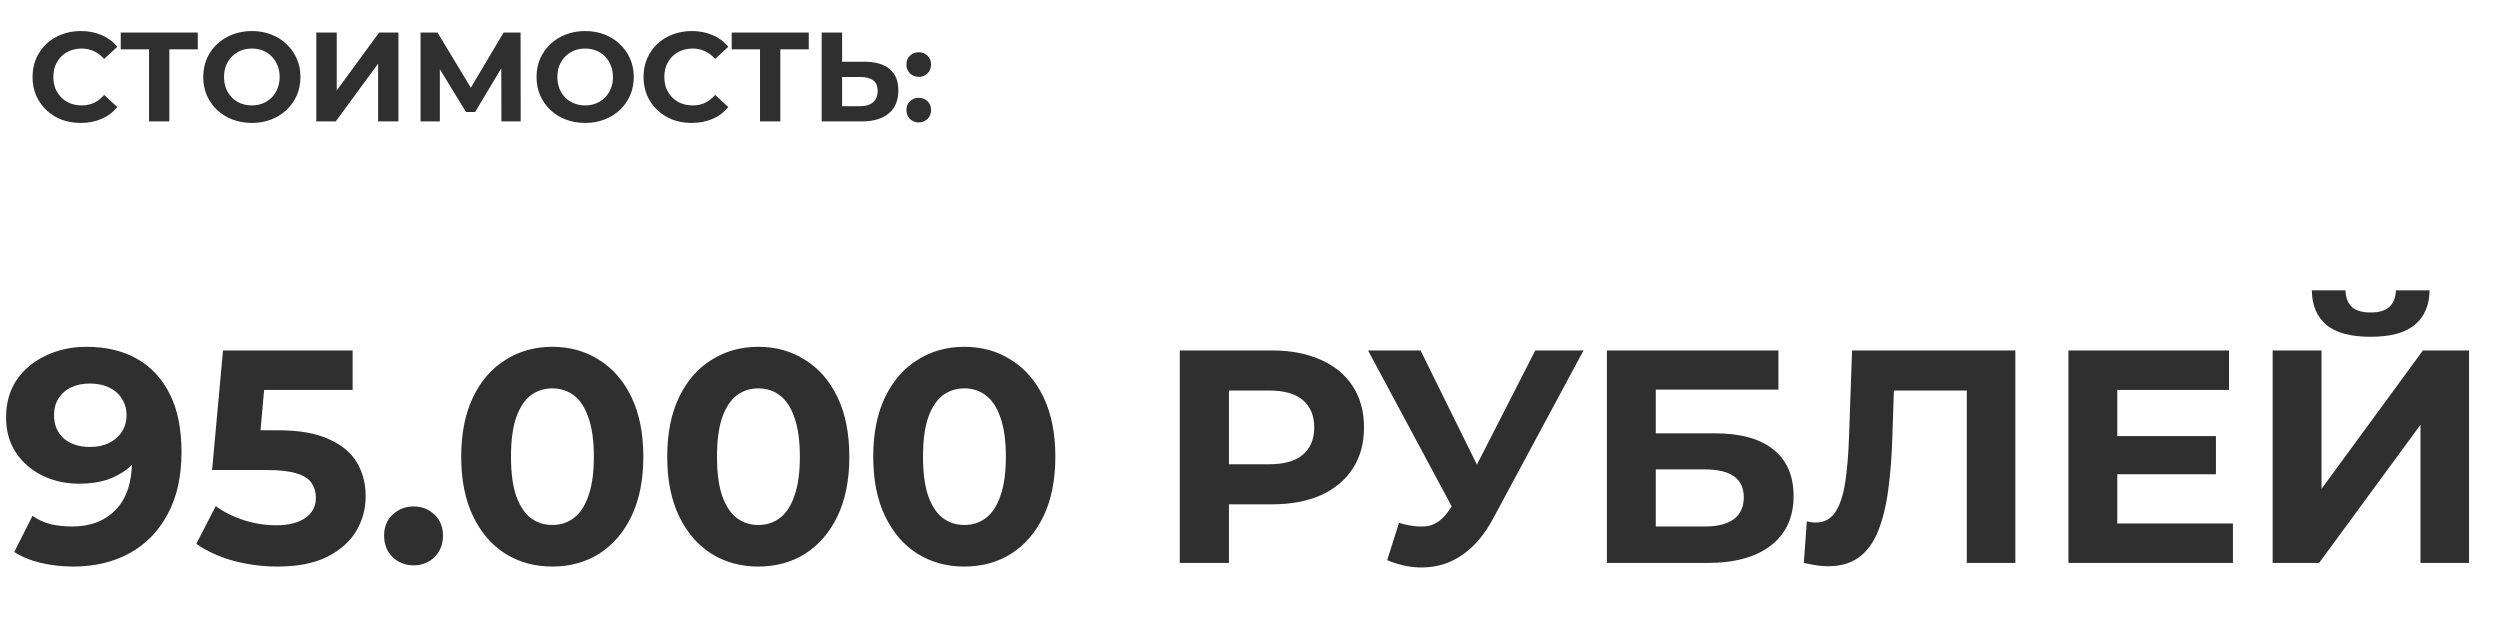 <?xml version="1.0" encoding="UTF-8"?> <svg xmlns="http://www.w3.org/2000/svg" width="453" height="116" viewBox="0 0 453 116" fill="none"><path d="M14.614 22.276C13.372 22.276 12.214 22.077 11.141 21.678C10.083 21.264 9.163 20.681 8.381 19.93C7.599 19.179 6.986 18.297 6.541 17.285C6.112 16.273 5.897 15.161 5.897 13.95C5.897 12.739 6.112 11.627 6.541 10.615C6.986 9.603 7.599 8.721 8.381 7.97C9.178 7.219 10.106 6.644 11.164 6.245C12.222 5.831 13.38 5.624 14.637 5.624C16.032 5.624 17.29 5.869 18.409 6.36C19.544 6.835 20.494 7.541 21.261 8.476L18.869 10.684C18.317 10.055 17.704 9.588 17.029 9.281C16.354 8.959 15.618 8.798 14.821 8.798C14.07 8.798 13.38 8.921 12.751 9.166C12.122 9.411 11.578 9.764 11.118 10.224C10.658 10.684 10.298 11.228 10.037 11.857C9.792 12.486 9.669 13.183 9.669 13.95C9.669 14.717 9.792 15.414 10.037 16.043C10.298 16.672 10.658 17.216 11.118 17.676C11.578 18.136 12.122 18.489 12.751 18.734C13.38 18.979 14.07 19.102 14.821 19.102C15.618 19.102 16.354 18.949 17.029 18.642C17.704 18.32 18.317 17.837 18.869 17.193L21.261 19.401C20.494 20.336 19.544 21.049 18.409 21.54C17.29 22.031 16.025 22.276 14.614 22.276ZM27.005 22V8.085L27.856 8.936H21.876V5.9H35.837V8.936H29.857L30.685 8.085V22H27.005ZM45.657 22.276C44.385 22.276 43.204 22.069 42.115 21.655C41.042 21.241 40.106 20.658 39.309 19.907C38.527 19.156 37.914 18.274 37.469 17.262C37.04 16.25 36.825 15.146 36.825 13.95C36.825 12.754 37.04 11.65 37.469 10.638C37.914 9.626 38.535 8.744 39.332 7.993C40.13 7.242 41.065 6.659 42.138 6.245C43.212 5.831 44.377 5.624 45.634 5.624C46.907 5.624 48.072 5.831 49.13 6.245C50.203 6.659 51.131 7.242 51.913 7.993C52.711 8.744 53.331 9.626 53.776 10.638C54.221 11.635 54.443 12.739 54.443 13.95C54.443 15.146 54.221 16.258 53.776 17.285C53.331 18.297 52.711 19.179 51.913 19.93C51.131 20.666 50.203 21.241 49.13 21.655C48.072 22.069 46.914 22.276 45.657 22.276ZM45.634 19.102C46.355 19.102 47.014 18.979 47.612 18.734C48.225 18.489 48.762 18.136 49.222 17.676C49.682 17.216 50.035 16.672 50.28 16.043C50.541 15.414 50.671 14.717 50.671 13.95C50.671 13.183 50.541 12.486 50.28 11.857C50.035 11.228 49.682 10.684 49.222 10.224C48.778 9.764 48.248 9.411 47.635 9.166C47.022 8.921 46.355 8.798 45.634 8.798C44.913 8.798 44.246 8.921 43.633 9.166C43.035 9.411 42.506 9.764 42.046 10.224C41.586 10.684 41.226 11.228 40.965 11.857C40.72 12.486 40.597 13.183 40.597 13.95C40.597 14.701 40.72 15.399 40.965 16.043C41.226 16.672 41.578 17.216 42.023 17.676C42.483 18.136 43.02 18.489 43.633 18.734C44.246 18.979 44.913 19.102 45.634 19.102ZM57.313 22V5.9H61.017V16.388L68.698 5.9H72.195V22H68.514V11.535L60.833 22H57.313ZM76.203 22V5.9H79.285L86.139 17.262H84.506L91.245 5.9H94.327L94.35 22H90.854L90.831 11.259H91.498L86.093 20.298H84.437L78.917 11.259H79.699V22H76.203ZM106.055 22.276C104.782 22.276 103.601 22.069 102.513 21.655C101.439 21.241 100.504 20.658 99.707 19.907C98.925 19.156 98.311 18.274 97.867 17.262C97.437 16.25 97.223 15.146 97.223 13.95C97.223 12.754 97.437 11.65 97.867 10.638C98.311 9.626 98.932 8.744 99.73 7.993C100.527 7.242 101.462 6.659 102.536 6.245C103.609 5.831 104.774 5.624 106.032 5.624C107.304 5.624 108.47 5.831 109.528 6.245C110.601 6.659 111.529 7.242 112.311 7.993C113.108 8.744 113.729 9.626 114.174 10.638C114.618 11.635 114.841 12.739 114.841 13.95C114.841 15.146 114.618 16.258 114.174 17.285C113.729 18.297 113.108 19.179 112.311 19.93C111.529 20.666 110.601 21.241 109.528 21.655C108.47 22.069 107.312 22.276 106.055 22.276ZM106.032 19.102C106.752 19.102 107.412 18.979 108.01 18.734C108.623 18.489 109.16 18.136 109.62 17.676C110.08 17.216 110.432 16.672 110.678 16.043C110.938 15.414 111.069 14.717 111.069 13.95C111.069 13.183 110.938 12.486 110.678 11.857C110.432 11.228 110.08 10.684 109.62 10.224C109.175 9.764 108.646 9.411 108.033 9.166C107.419 8.921 106.752 8.798 106.032 8.798C105.311 8.798 104.644 8.921 104.031 9.166C103.433 9.411 102.904 9.764 102.444 10.224C101.984 10.684 101.623 11.228 101.363 11.857C101.117 12.486 100.995 13.183 100.995 13.95C100.995 14.701 101.117 15.399 101.363 16.043C101.623 16.672 101.976 17.216 102.421 17.676C102.881 18.136 103.417 18.489 104.031 18.734C104.644 18.979 105.311 19.102 106.032 19.102ZM125.324 22.276C124.082 22.276 122.924 22.077 121.851 21.678C120.793 21.264 119.873 20.681 119.091 19.93C118.309 19.179 117.696 18.297 117.251 17.285C116.822 16.273 116.607 15.161 116.607 13.95C116.607 12.739 116.822 11.627 117.251 10.615C117.696 9.603 118.309 8.721 119.091 7.97C119.888 7.219 120.816 6.644 121.874 6.245C122.932 5.831 124.09 5.624 125.347 5.624C126.742 5.624 128 5.869 129.119 6.36C130.254 6.835 131.204 7.541 131.971 8.476L129.579 10.684C129.027 10.055 128.414 9.588 127.739 9.281C127.064 8.959 126.328 8.798 125.531 8.798C124.78 8.798 124.09 8.921 123.461 9.166C122.832 9.411 122.288 9.764 121.828 10.224C121.368 10.684 121.008 11.228 120.747 11.857C120.502 12.486 120.379 13.183 120.379 13.95C120.379 14.717 120.502 15.414 120.747 16.043C121.008 16.672 121.368 17.216 121.828 17.676C122.288 18.136 122.832 18.489 123.461 18.734C124.09 18.979 124.78 19.102 125.531 19.102C126.328 19.102 127.064 18.949 127.739 18.642C128.414 18.32 129.027 17.837 129.579 17.193L131.971 19.401C131.204 20.336 130.254 21.049 129.119 21.54C128 22.031 126.735 22.276 125.324 22.276ZM137.715 22V8.085L138.566 8.936H132.586V5.9H146.547V8.936H140.567L141.395 8.085V22H137.715ZM156.684 11.19C158.631 11.19 160.134 11.627 161.192 12.501C162.25 13.36 162.779 14.655 162.779 16.388C162.779 18.228 162.188 19.623 161.008 20.574C159.842 21.525 158.225 22 156.155 22H148.887V5.9H152.59V11.19H156.684ZM155.948 19.24C156.898 19.24 157.65 19.002 158.202 18.527C158.754 18.052 159.03 17.362 159.03 16.457C159.03 15.568 158.754 14.931 158.202 14.548C157.665 14.149 156.914 13.95 155.948 13.95H152.59V19.24H155.948ZM166.475 13.927C165.862 13.927 165.333 13.72 164.888 13.306C164.459 12.877 164.244 12.332 164.244 11.673C164.244 11.014 164.459 10.485 164.888 10.086C165.333 9.672 165.862 9.465 166.475 9.465C167.104 9.465 167.633 9.672 168.062 10.086C168.491 10.485 168.706 11.014 168.706 11.673C168.706 12.332 168.491 12.877 168.062 13.306C167.633 13.72 167.104 13.927 166.475 13.927ZM166.475 22.184C165.862 22.184 165.333 21.977 164.888 21.563C164.459 21.134 164.244 20.589 164.244 19.93C164.244 19.271 164.459 18.742 164.888 18.343C165.333 17.929 165.862 17.722 166.475 17.722C167.104 17.722 167.633 17.929 168.062 18.343C168.491 18.742 168.706 19.271 168.706 19.93C168.706 20.589 168.491 21.134 168.062 21.563C167.633 21.977 167.104 22.184 166.475 22.184Z" fill="#2F2F2F"></path><path d="M15.675 62.84C19.232 62.84 22.293 63.573 24.86 65.04C27.427 66.507 29.407 68.652 30.8 71.475C32.193 74.262 32.89 77.745 32.89 81.925C32.89 86.362 32.047 90.12 30.36 93.2C28.71 96.28 26.418 98.627 23.485 100.24C20.552 101.853 17.142 102.66 13.255 102.66C11.238 102.66 9.295 102.44 7.425 102C5.555 101.56 3.942 100.9 2.585 100.02L5.885 93.475C6.948 94.208 8.085 94.722 9.295 95.015C10.505 95.272 11.77 95.4 13.09 95.4C16.39 95.4 19.012 94.392 20.955 92.375C22.935 90.358 23.925 87.37 23.925 83.41C23.925 82.75 23.907 82.017 23.87 81.21C23.833 80.403 23.742 79.597 23.595 78.79L26.015 81.1C25.392 82.53 24.512 83.74 23.375 84.73C22.238 85.683 20.918 86.417 19.415 86.93C17.912 87.407 16.225 87.645 14.355 87.645C11.898 87.645 9.662 87.15 7.645 86.16C5.665 85.17 4.07 83.777 2.86 81.98C1.687 80.183 1.1 78.075 1.1 75.655C1.1 73.015 1.742 70.742 3.025 68.835C4.345 66.928 6.105 65.462 8.305 64.435C10.542 63.372 12.998 62.84 15.675 62.84ZM16.225 69.495C14.942 69.495 13.823 69.733 12.87 70.21C11.917 70.65 11.165 71.31 10.615 72.19C10.065 73.033 9.79 74.042 9.79 75.215C9.79 76.975 10.377 78.387 11.55 79.45C12.76 80.477 14.355 80.99 16.335 80.99C17.618 80.99 18.755 80.752 19.745 80.275C20.772 79.762 21.56 79.065 22.11 78.185C22.66 77.305 22.935 76.315 22.935 75.215C22.935 74.115 22.66 73.143 22.11 72.3C21.597 71.42 20.845 70.742 19.855 70.265C18.865 69.752 17.655 69.495 16.225 69.495ZM50.255 102.66C47.578 102.66 44.919 102.312 42.279 101.615C39.676 100.882 37.44 99.855 35.569 98.535L39.09 91.715C40.556 92.778 42.243 93.622 44.15 94.245C46.093 94.868 48.054 95.18 50.035 95.18C52.271 95.18 54.031 94.74 55.315 93.86C56.598 92.98 57.239 91.752 57.239 90.175C57.239 89.185 56.983 88.305 56.469 87.535C55.956 86.765 55.039 86.178 53.719 85.775C52.436 85.372 50.621 85.17 48.275 85.17H38.429L40.41 63.5H63.895V70.65H43.599L48.219 66.58L46.844 82.035L42.224 77.965H50.364C54.178 77.965 57.239 78.497 59.55 79.56C61.896 80.587 63.601 81.998 64.665 83.795C65.728 85.592 66.26 87.627 66.26 89.9C66.26 92.173 65.691 94.282 64.555 96.225C63.418 98.132 61.658 99.69 59.275 100.9C56.928 102.073 53.921 102.66 50.255 102.66ZM74.934 102.44C73.468 102.44 72.203 101.945 71.139 100.955C70.113 99.928 69.6 98.627 69.6 97.05C69.6 95.473 70.113 94.208 71.139 93.255C72.203 92.265 73.468 91.77 74.934 91.77C76.438 91.77 77.703 92.265 78.73 93.255C79.756 94.208 80.269 95.473 80.269 97.05C80.269 98.627 79.756 99.928 78.73 100.955C77.703 101.945 76.438 102.44 74.934 102.44ZM100.071 102.66C96.917 102.66 94.094 101.89 91.601 100.35C89.107 98.773 87.146 96.5 85.716 93.53C84.286 90.56 83.571 86.967 83.571 82.75C83.571 78.533 84.286 74.94 85.716 71.97C87.146 69 89.107 66.745 91.601 65.205C94.094 63.628 96.917 62.84 100.071 62.84C103.261 62.84 106.084 63.628 108.541 65.205C111.034 66.745 112.996 69 114.426 71.97C115.856 74.94 116.571 78.533 116.571 82.75C116.571 86.967 115.856 90.56 114.426 93.53C112.996 96.5 111.034 98.773 108.541 100.35C106.084 101.89 103.261 102.66 100.071 102.66ZM100.071 95.125C101.574 95.125 102.876 94.703 103.976 93.86C105.112 93.017 105.992 91.678 106.616 89.845C107.276 88.012 107.606 85.647 107.606 82.75C107.606 79.853 107.276 77.488 106.616 75.655C105.992 73.822 105.112 72.483 103.976 71.64C102.876 70.797 101.574 70.375 100.071 70.375C98.604 70.375 97.302 70.797 96.166 71.64C95.066 72.483 94.186 73.822 93.526 75.655C92.902 77.488 92.591 79.853 92.591 82.75C92.591 85.647 92.902 88.012 93.526 89.845C94.186 91.678 95.066 93.017 96.166 93.86C97.302 94.703 98.604 95.125 100.071 95.125ZM137.4 102.66C134.247 102.66 131.423 101.89 128.93 100.35C126.437 98.773 124.475 96.5 123.045 93.53C121.615 90.56 120.9 86.967 120.9 82.75C120.9 78.533 121.615 74.94 123.045 71.97C124.475 69 126.437 66.745 128.93 65.205C131.423 63.628 134.247 62.84 137.4 62.84C140.59 62.84 143.413 63.628 145.87 65.205C148.363 66.745 150.325 69 151.755 71.97C153.185 74.94 153.9 78.533 153.9 82.75C153.9 86.967 153.185 90.56 151.755 93.53C150.325 96.5 148.363 98.773 145.87 100.35C143.413 101.89 140.59 102.66 137.4 102.66ZM137.4 95.125C138.903 95.125 140.205 94.703 141.305 93.86C142.442 93.017 143.322 91.678 143.945 89.845C144.605 88.012 144.935 85.647 144.935 82.75C144.935 79.853 144.605 77.488 143.945 75.655C143.322 73.822 142.442 72.483 141.305 71.64C140.205 70.797 138.903 70.375 137.4 70.375C135.933 70.375 134.632 70.797 133.495 71.64C132.395 72.483 131.515 73.822 130.855 75.655C130.232 77.488 129.92 79.853 129.92 82.75C129.92 85.647 130.232 88.012 130.855 89.845C131.515 91.678 132.395 93.017 133.495 93.86C134.632 94.703 135.933 95.125 137.4 95.125ZM174.729 102.66C171.576 102.66 168.752 101.89 166.259 100.35C163.766 98.773 161.804 96.5 160.374 93.53C158.944 90.56 158.229 86.967 158.229 82.75C158.229 78.533 158.944 74.94 160.374 71.97C161.804 69 163.766 66.745 166.259 65.205C168.752 63.628 171.576 62.84 174.729 62.84C177.919 62.84 180.742 63.628 183.199 65.205C185.692 66.745 187.654 69 189.084 71.97C190.514 74.94 191.229 78.533 191.229 82.75C191.229 86.967 190.514 90.56 189.084 93.53C187.654 96.5 185.692 98.773 183.199 100.35C180.742 101.89 177.919 102.66 174.729 102.66ZM174.729 95.125C176.232 95.125 177.534 94.703 178.634 93.86C179.771 93.017 180.651 91.678 181.274 89.845C181.934 88.012 182.264 85.647 182.264 82.75C182.264 79.853 181.934 77.488 181.274 75.655C180.651 73.822 179.771 72.483 178.634 71.64C177.534 70.797 176.232 70.375 174.729 70.375C173.262 70.375 171.961 70.797 170.824 71.64C169.724 72.483 168.844 73.822 168.184 75.655C167.561 77.488 167.249 79.853 167.249 82.75C167.249 85.647 167.561 88.012 168.184 89.845C168.844 91.678 169.724 93.017 170.824 93.86C171.961 94.703 173.262 95.125 174.729 95.125ZM213.774 102V63.5H230.439C233.886 63.5 236.856 64.068 239.349 65.205C241.843 66.305 243.768 67.9 245.124 69.99C246.481 72.08 247.159 74.573 247.159 77.47C247.159 80.33 246.481 82.805 245.124 84.895C243.768 86.985 241.843 88.598 239.349 89.735C236.856 90.835 233.886 91.385 230.439 91.385H218.724L222.684 87.37V102H213.774ZM222.684 88.36L218.724 84.125H229.944C232.694 84.125 234.748 83.538 236.104 82.365C237.461 81.192 238.139 79.56 238.139 77.47C238.139 75.343 237.461 73.693 236.104 72.52C234.748 71.347 232.694 70.76 229.944 70.76H218.724L222.684 66.525V88.36ZM253.498 94.74C255.624 95.363 257.403 95.547 258.833 95.29C260.299 94.997 261.601 93.97 262.738 92.21L264.608 89.405L265.433 88.47L278.193 63.5H286.938L270.548 93.97C269.081 96.72 267.339 98.828 265.323 100.295C263.343 101.762 261.161 102.587 258.778 102.77C256.394 102.99 253.919 102.568 251.353 101.505L253.498 94.74ZM265.268 95.895L247.888 63.5H257.403L270.163 89.35L265.268 95.895ZM291.172 102V63.5H322.247V70.595H300.027V78.515H310.697C315.353 78.515 318.892 79.487 321.312 81.43C323.768 83.373 324.997 86.197 324.997 89.9C324.997 93.713 323.64 96.683 320.927 98.81C318.213 100.937 314.382 102 309.432 102H291.172ZM300.027 95.4H308.937C311.21 95.4 312.952 94.96 314.162 94.08C315.372 93.163 315.977 91.843 315.977 90.12C315.977 86.747 313.63 85.06 308.937 85.06H300.027V95.4ZM331.249 102.605C330.589 102.605 329.892 102.55 329.159 102.44C328.462 102.33 327.692 102.183 326.849 102L327.399 94.465C327.912 94.612 328.444 94.685 328.994 94.685C330.497 94.685 331.671 94.08 332.514 92.87C333.357 91.623 333.962 89.845 334.329 87.535C334.696 85.225 334.934 82.42 335.044 79.12L335.594 63.5H365.184V102H356.384V68.725L358.419 70.76H341.424L343.239 68.615L342.909 78.79C342.799 82.567 342.542 85.922 342.139 88.855C341.736 91.788 341.112 94.282 340.269 96.335C339.426 98.388 338.271 99.947 336.804 101.01C335.337 102.073 333.486 102.605 331.249 102.605ZM382.995 79.01H401.53V85.94H382.995V79.01ZM383.655 94.85H404.61V102H374.8V63.5H403.895V70.65H383.655V94.85ZM411.806 102V63.5H420.661V88.58L439.031 63.5H447.391V102H438.591V76.975L420.221 102H411.806ZM429.571 61.025C425.905 61.025 423.21 60.292 421.486 58.825C419.8 57.358 418.938 55.287 418.901 52.61H425.006C425.043 53.93 425.428 54.938 426.161 55.635C426.931 56.295 428.068 56.625 429.571 56.625C431.038 56.625 432.156 56.295 432.926 55.635C433.696 54.938 434.1 53.93 434.136 52.61H440.241C440.205 55.287 439.325 57.358 437.601 58.825C435.878 60.292 433.201 61.025 429.571 61.025Z" fill="#2F2F2F"></path></svg> 